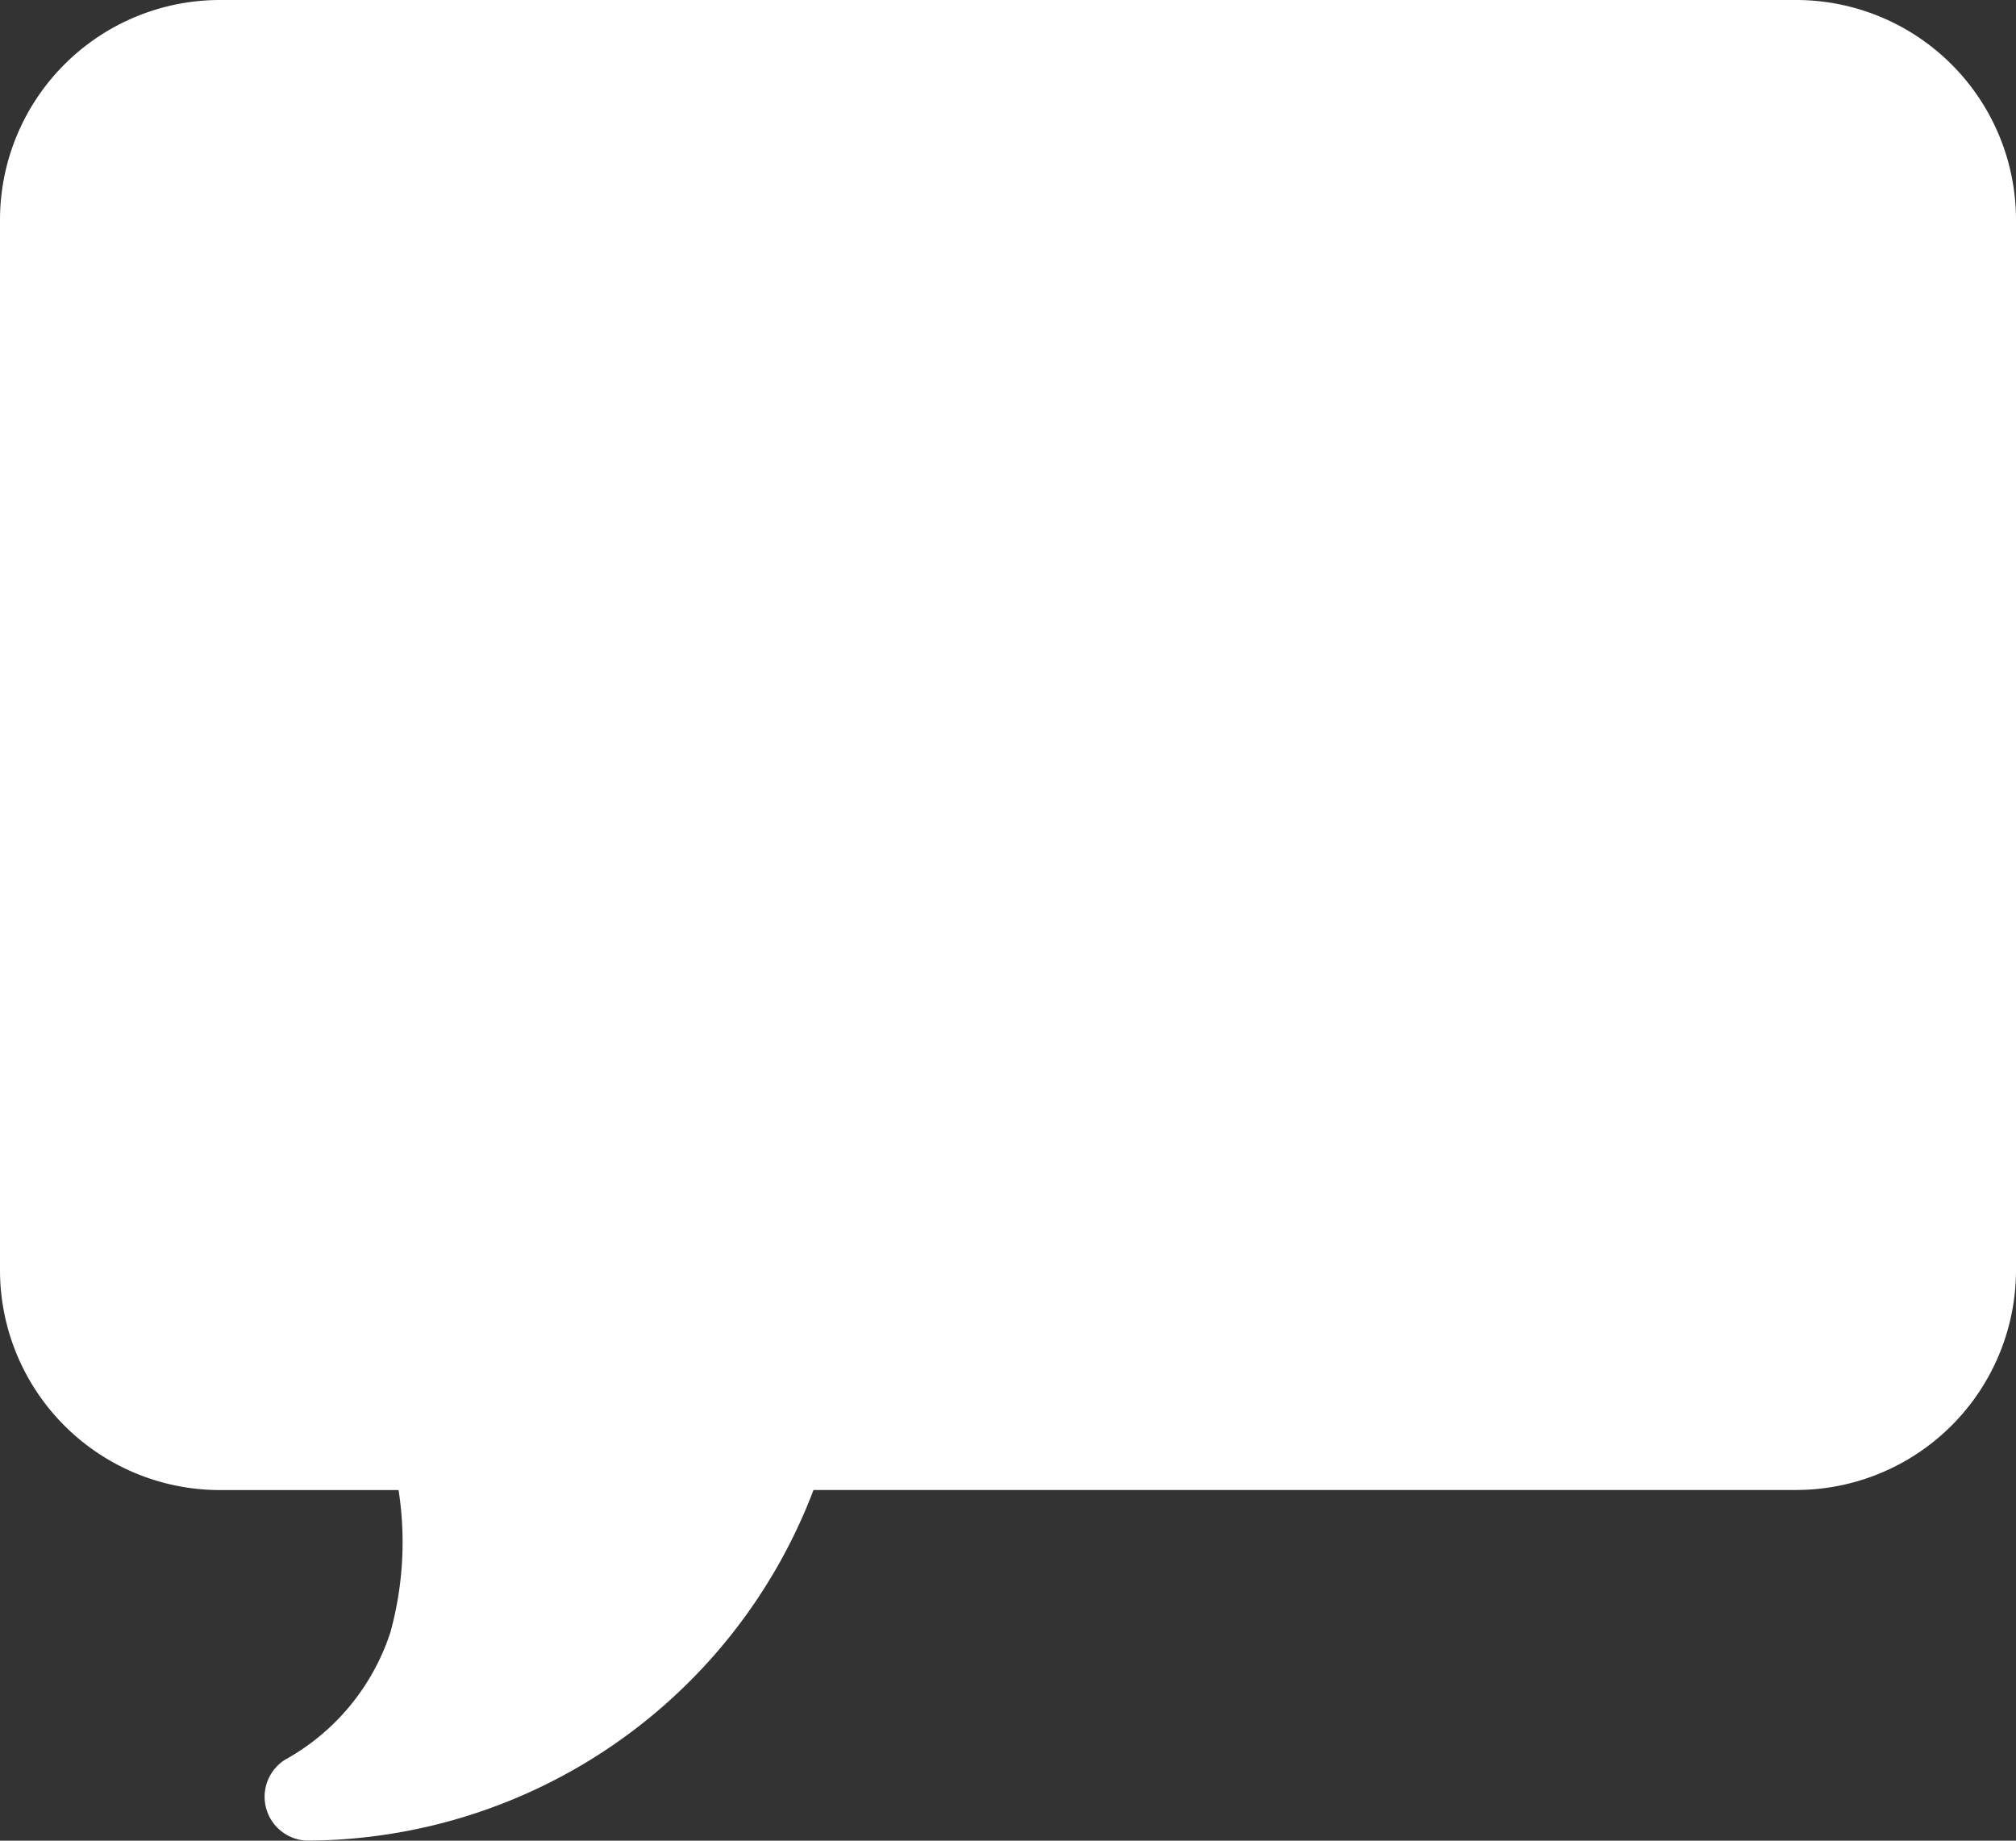 <svg xmlns="http://www.w3.org/2000/svg" width="24.506" height="22.375" viewBox="0 0 24.506 22.375">
  <rect x="0" y="0" width="24.506" height="22.375" fill="#333333" stroke="none"/>
  <path id="icons8-comments" d="M4.664,4A2.674,2.674,0,0,0,2,6.664V19.449a2.674,2.674,0,0,0,2.664,2.664H6.845a4.124,4.124,0,0,1-.1,1.731,2.741,2.741,0,0,1-1.282,1.548.533.533,0,0,0,.266.982,6.61,6.61,0,0,0,6.16-4.262H23.842a2.674,2.674,0,0,0,2.664-2.664V6.664A2.674,2.674,0,0,0,23.842,4ZM25.44,19.449Z" transform="translate(-2 -4)" fill="#fff"/>
</svg>
